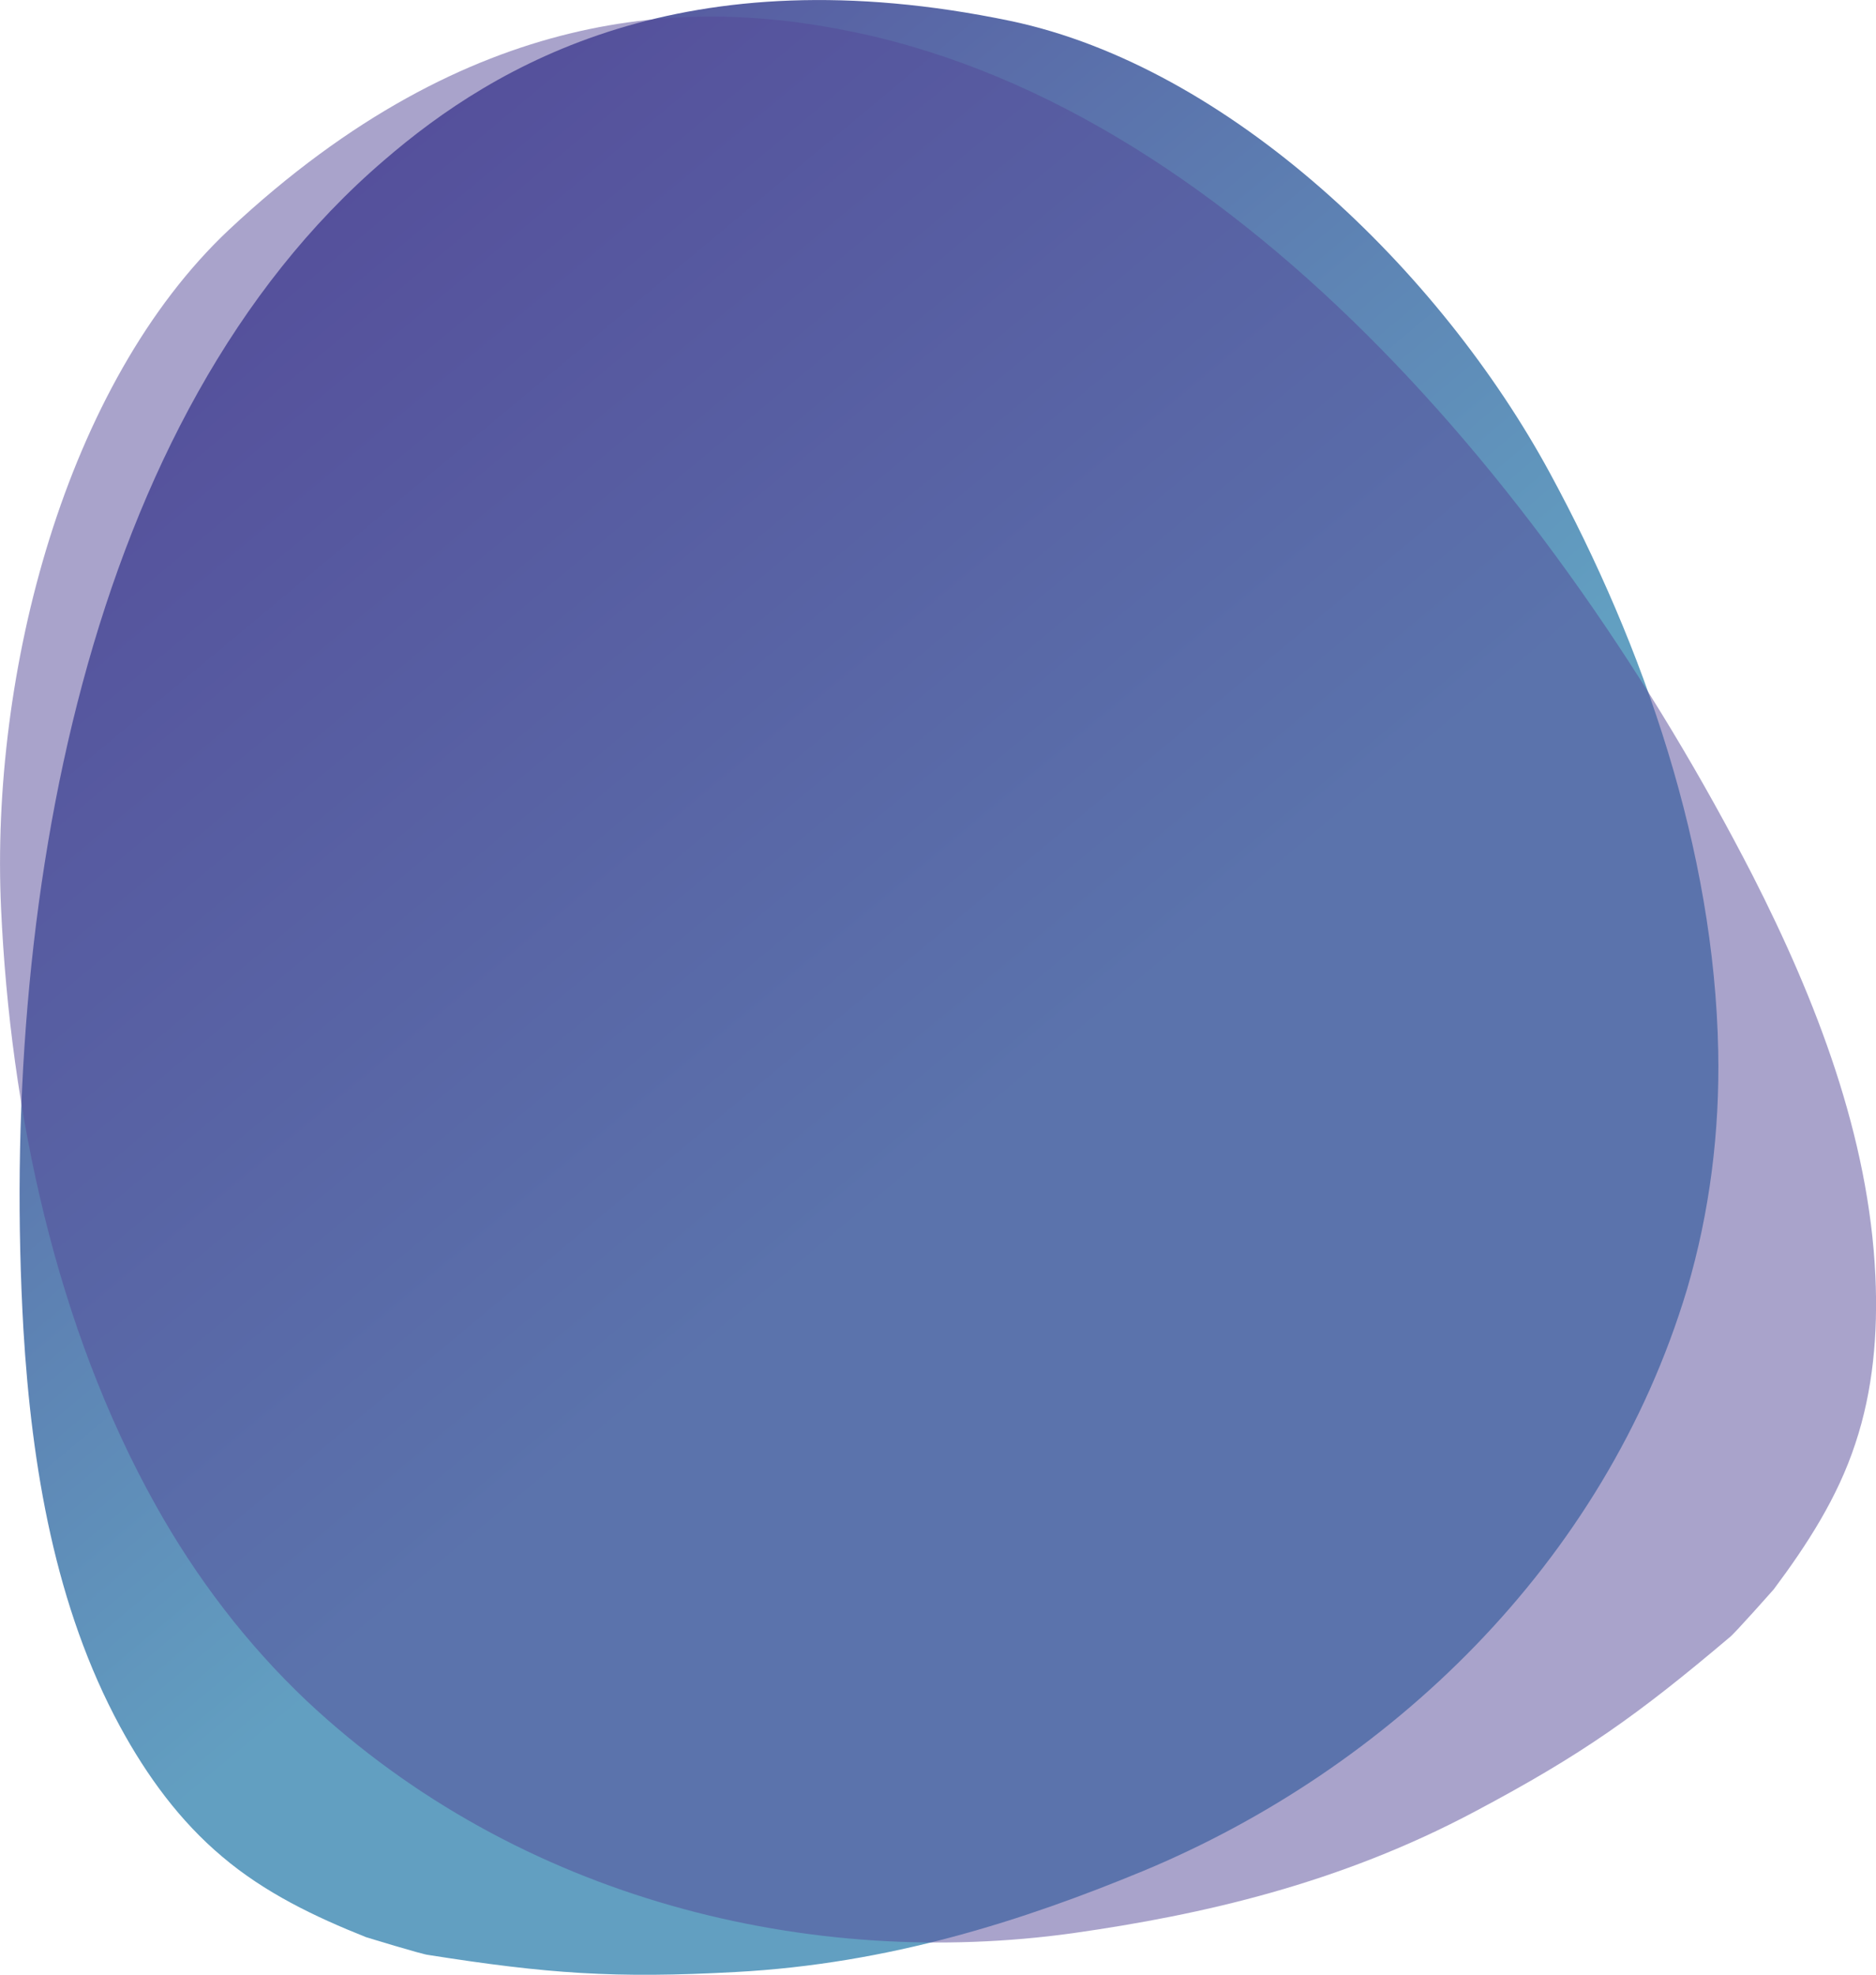 <?xml version="1.0" encoding="utf-8"?>
<!-- Generator: Adobe Illustrator 27.2.0, SVG Export Plug-In . SVG Version: 6.00 Build 0)  -->
<svg version="1.1" id="Layer_1" xmlns="http://www.w3.org/2000/svg" xmlns:xlink="http://www.w3.org/1999/xlink" x="0px" y="0px"
	 viewBox="0 0 2471.8 2601.1" style="enable-background:new 0 0 2471.8 2601.1;" xml:space="preserve">
<style type="text/css">
	.st0{fill:url(#SVGID_1_);}
	.st1{fill:#544998;fill-opacity:0.5;}
</style>
<linearGradient id="SVGID_1_" gradientUnits="userSpaceOnUse" x1="1210.79" y1="1014.878" x2="37.244" y2="2422.588" gradientTransform="matrix(1 0 0 -1 0 2587.059)">
	<stop  offset="0" style="stop-color:#629FC1"/>
	<stop  offset="1" style="stop-color:#544998"/>
</linearGradient>
<path class="st0" d="M969.1,2597.4c203.1-10.8,379.6-67.9,537.9-133.4c321.3-133.8,606.8-403.1,715.8-765.8
	c30.1-102.2,43.2-207.9,41.1-313.9c-5.1-264.6-97.6-532.5-221.8-761.3c-144.6-266.5-422.2-534.7-710.6-595.4
	C901.7-61.9,652.7,84.5,506.2,211C111.8,548.8-0.9,1196.9,30.9,1751.8c10.9,180.1,41.8,364.7,127.4,522.5
	c35.2,64.8,78.8,124.4,134.3,171c56.1,47.7,122.4,79.4,189.7,106.2c0,0,74,22.7,81.9,23.4C721.1,2599.6,810.2,2606.1,969.1,2597.4z"
	/>
<path class="st1" d="M1943.9,2385.7c-179.5,95.6-360.4,136.4-530,160.5c-344.6,48-728.7-42.2-1010.1-306.2
	c-78.8-74.7-144.8-161.3-197.9-256.1C73.2,1747.5,13.6,1462.9,1.4,1196.5c-14.3-310.2,84.5-690.8,300.1-893.7
	C623.3,1.5,912.5,2.1,1103.6,38c512.9,94.3,945.3,608.6,1205.7,1115.2c84,164.8,153.2,343.8,161.7,527.5
	c3.5,75.4-3,150.6-26.4,220.6c-23.3,71.2-63.7,133.4-107.5,192c0,0-51.6,58.4-58,63.1C2157.5,2259.3,2084.5,2311.1,1943.9,2385.7z"
	/>
</svg>

